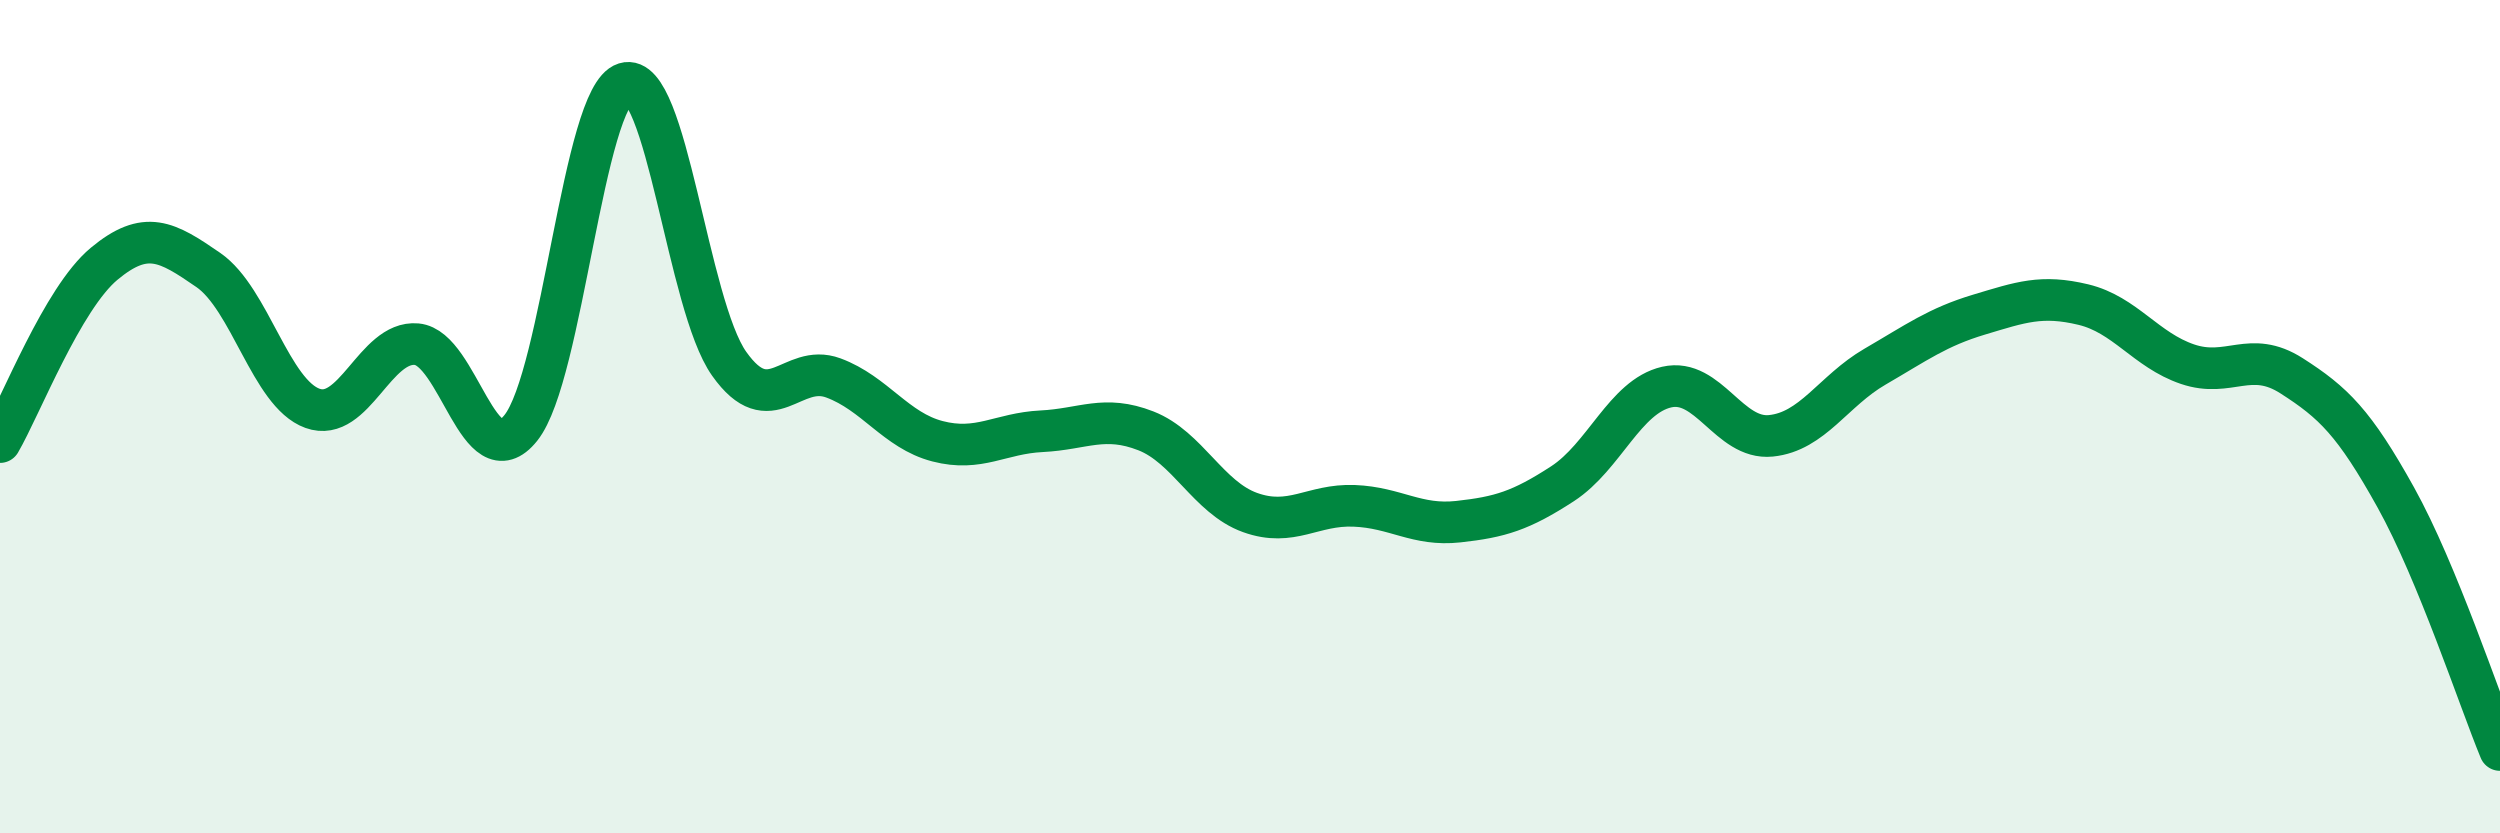 
    <svg width="60" height="20" viewBox="0 0 60 20" xmlns="http://www.w3.org/2000/svg">
      <path
        d="M 0,10.61 C 0.5,9.75 1.5,7.16 2.5,6.33 C 3.5,5.5 4,5.79 5,6.48 C 6,7.17 6.5,9.44 7.5,9.8 C 8.5,10.16 9,8.17 10,8.26 C 11,8.35 11.5,11.52 12.5,10.27 C 13.5,9.02 14,2.31 15,2 C 16,1.69 16.5,7.32 17.5,8.73 C 18.5,10.14 19,8.7 20,9.07 C 21,9.44 21.5,10.33 22.5,10.59 C 23.5,10.85 24,10.4 25,10.35 C 26,10.3 26.5,9.95 27.5,10.34 C 28.5,10.73 29,11.94 30,12.3 C 31,12.66 31.5,12.1 32.5,12.14 C 33.5,12.18 34,12.63 35,12.52 C 36,12.41 36.5,12.26 37.5,11.61 C 38.5,10.96 39,9.52 40,9.29 C 41,9.06 41.5,10.56 42.5,10.46 C 43.5,10.36 44,9.38 45,8.8 C 46,8.22 46.5,7.85 47.5,7.55 C 48.5,7.25 49,7.07 50,7.31 C 51,7.55 51.5,8.4 52.5,8.74 C 53.5,9.08 54,8.38 55,9.02 C 56,9.66 56.5,10.14 57.5,11.94 C 58.5,13.74 59.5,16.79 60,18L60 20L0 20Z"
        fill="#008740"
        opacity="0.1"
        stroke-linecap="round"
        stroke-linejoin="round"
      />
      <path
        d="M 0,10.61 C 0.5,9.75 1.5,7.16 2.5,6.33 C 3.5,5.5 4,5.79 5,6.48 C 6,7.17 6.5,9.44 7.5,9.8 C 8.5,10.16 9,8.17 10,8.26 C 11,8.35 11.5,11.52 12.5,10.27 C 13.5,9.02 14,2.31 15,2 C 16,1.69 16.5,7.32 17.5,8.73 C 18.5,10.14 19,8.7 20,9.07 C 21,9.44 21.5,10.33 22.5,10.59 C 23.5,10.85 24,10.4 25,10.35 C 26,10.3 26.5,9.95 27.5,10.34 C 28.5,10.73 29,11.94 30,12.3 C 31,12.66 31.5,12.1 32.5,12.14 C 33.5,12.18 34,12.63 35,12.52 C 36,12.41 36.5,12.26 37.5,11.61 C 38.5,10.96 39,9.52 40,9.29 C 41,9.06 41.5,10.56 42.5,10.46 C 43.5,10.36 44,9.38 45,8.8 C 46,8.22 46.5,7.85 47.5,7.55 C 48.5,7.25 49,7.07 50,7.31 C 51,7.55 51.5,8.4 52.5,8.74 C 53.5,9.08 54,8.38 55,9.02 C 56,9.66 56.5,10.14 57.5,11.94 C 58.5,13.74 59.5,16.79 60,18"
        stroke="#008740"
        stroke-width="1"
        fill="none"
        stroke-linecap="round"
        stroke-linejoin="round"
      />
    </svg>
  